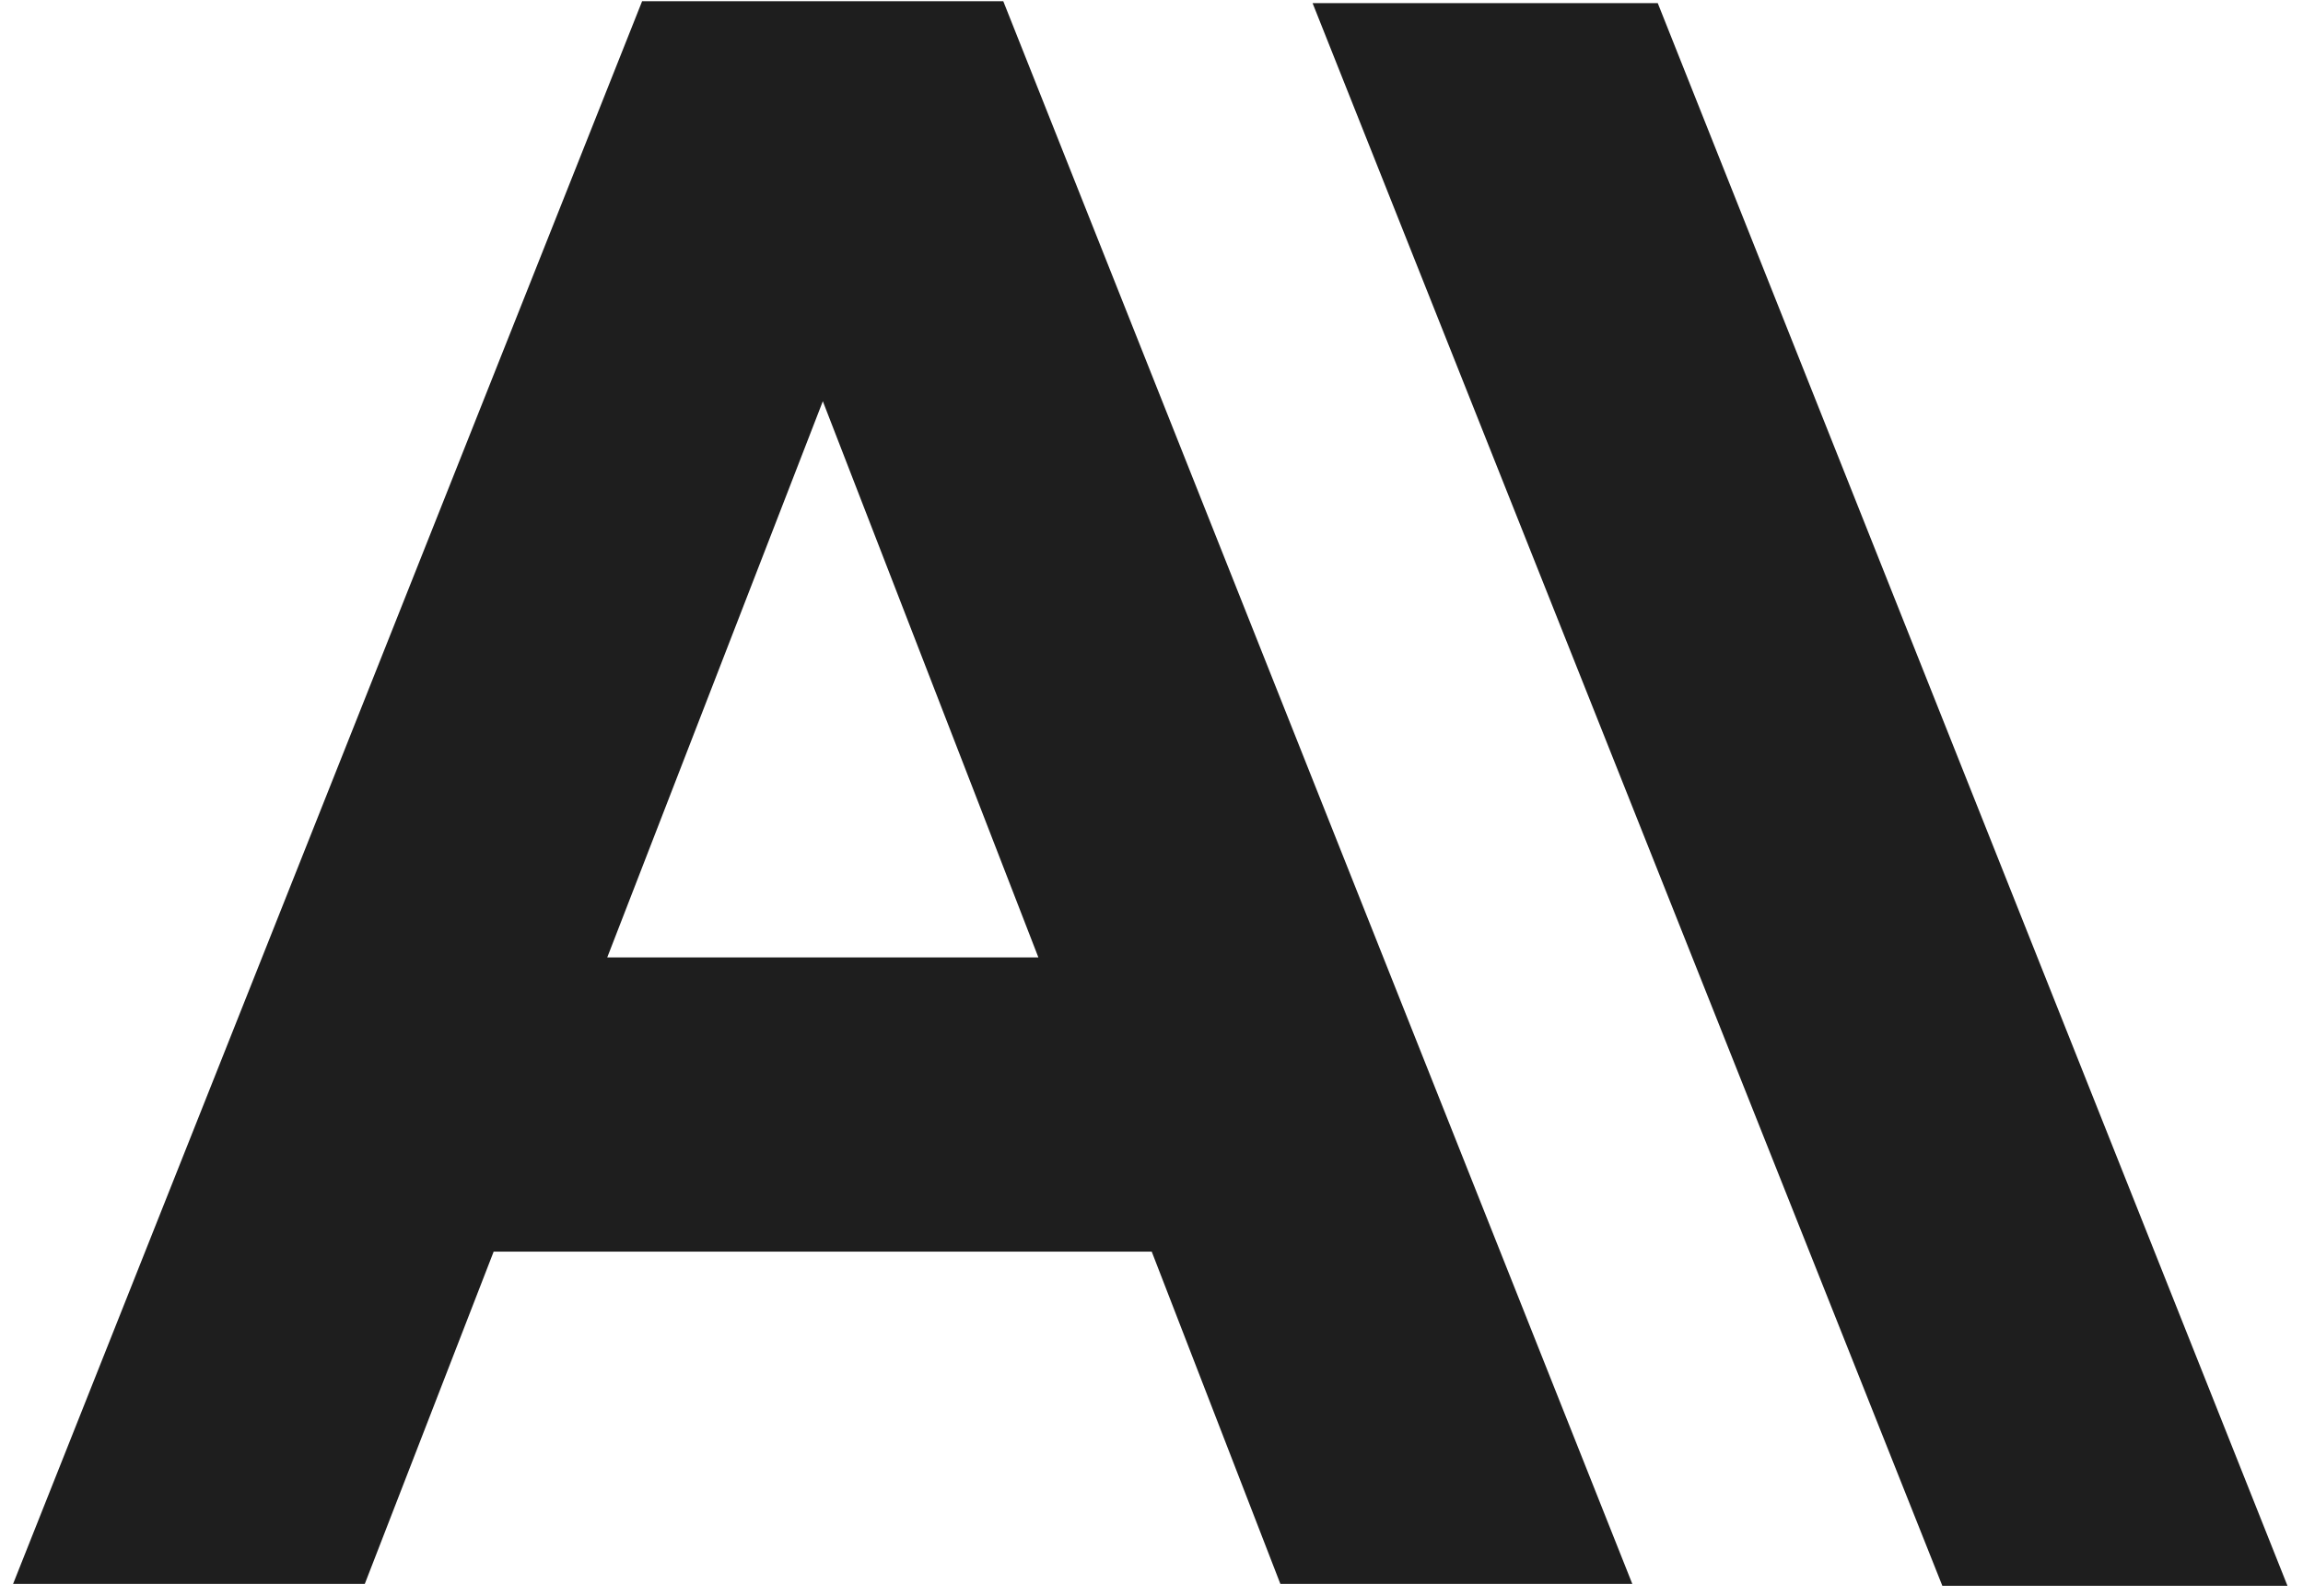 <?xml version="1.0" encoding="UTF-8"?> <svg xmlns="http://www.w3.org/2000/svg" width="88" height="61" viewBox="0 0 88 61" fill="none"><g clip-path="url(#clip0_120_480)"><path d="M50.155 0.119L74.219 60.612H87.407L63.344 0.119H50.155Z" fill="#1E1E1E"></path><path fill-rule="evenodd" clip-rule="evenodd" d="M24.536 0.046H38.336L62.372 60.539H48.924L44.009 47.84H18.863L13.939 60.539H0.5L24.536 0.046ZM23.203 36.595H39.678L31.441 15.336L23.203 36.595Z" fill="#1E1E1E"></path></g><defs><clipPath id="clip0_120_480"><rect width="87" height="60.622" fill="white" transform="translate(0.5)"></rect></clipPath></defs></svg> 